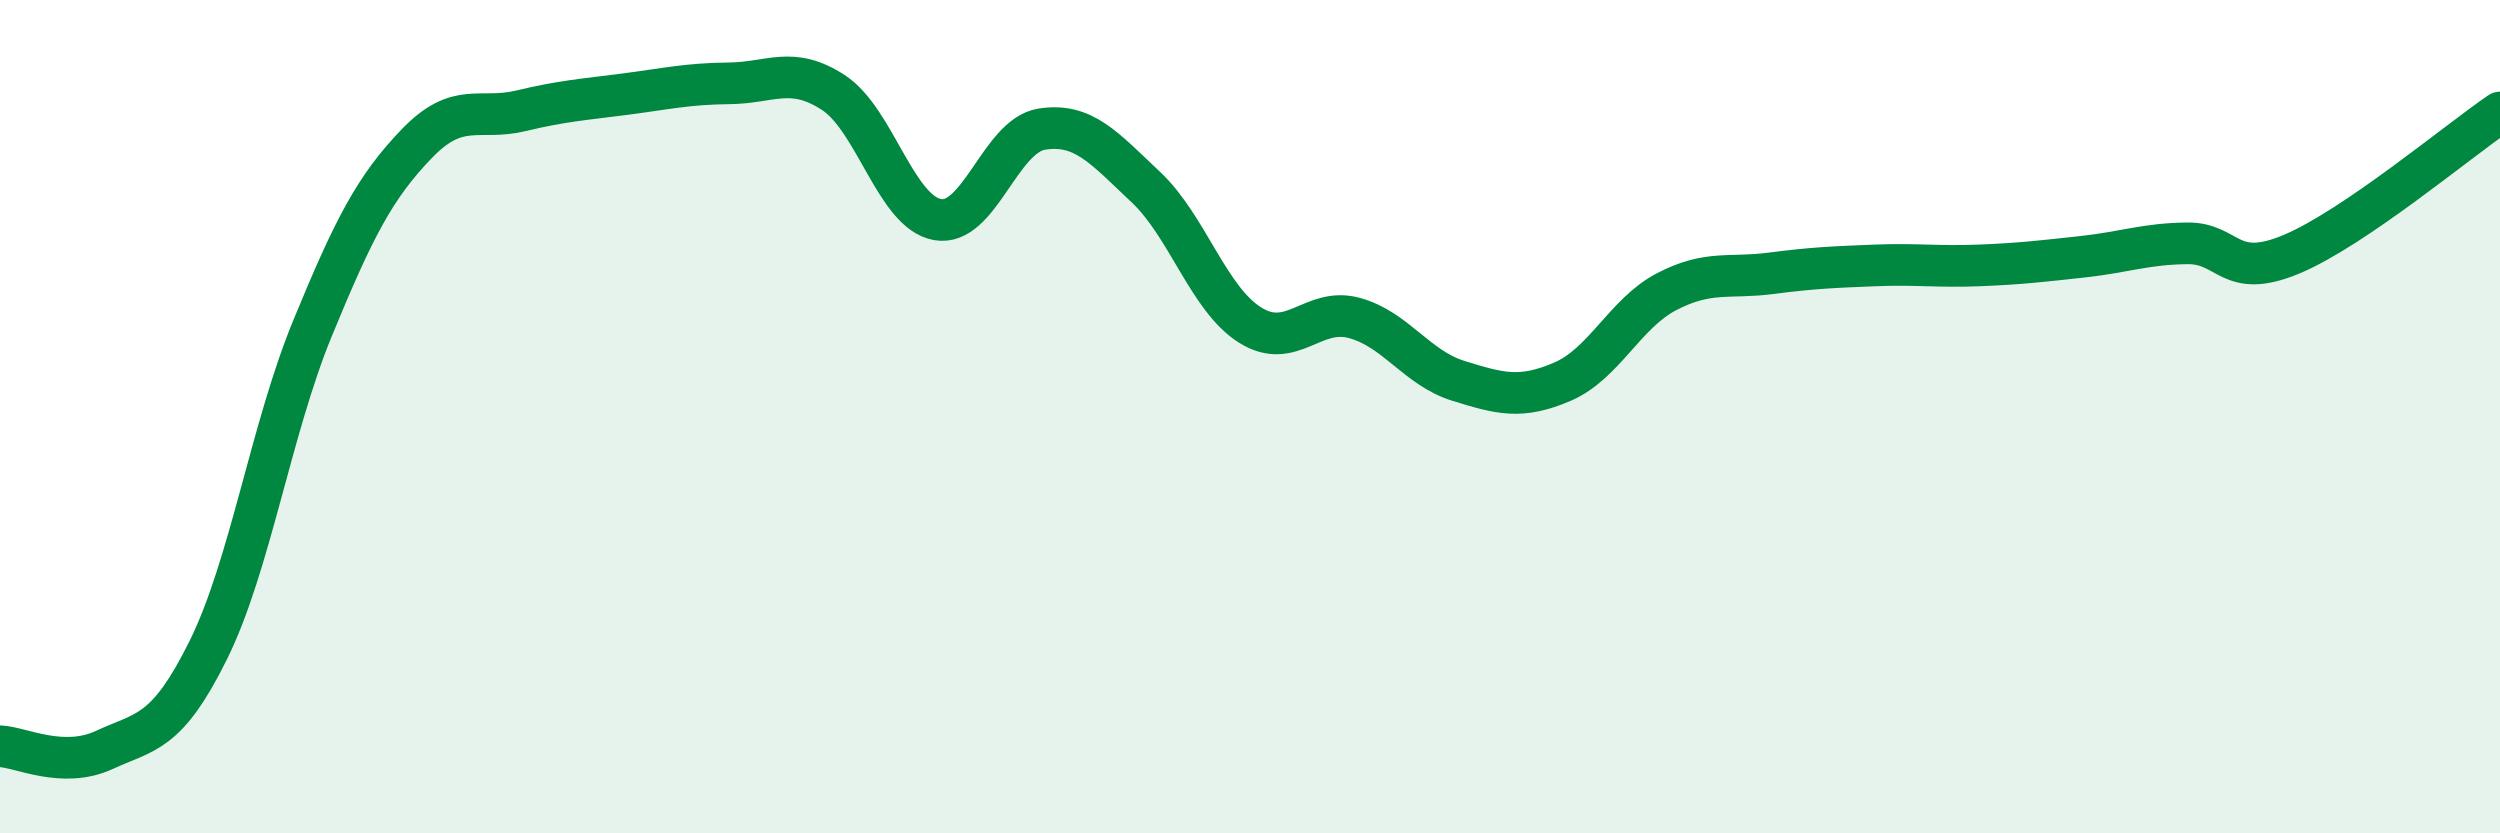 
    <svg width="60" height="20" viewBox="0 0 60 20" xmlns="http://www.w3.org/2000/svg">
      <path
        d="M 0,17.91 C 0.5,17.93 1.5,18.46 2.5,18 C 3.5,17.54 4,17.62 5,15.6 C 6,13.58 6.5,10.31 7.5,7.88 C 8.5,5.45 9,4.49 10,3.45 C 11,2.41 11.5,2.9 12.5,2.66 C 13.5,2.42 14,2.39 15,2.26 C 16,2.13 16.5,2.01 17.5,2 C 18.5,1.99 19,1.57 20,2.22 C 21,2.87 21.5,5.09 22.5,5.27 C 23.5,5.45 24,3.26 25,3.1 C 26,2.94 26.5,3.55 27.5,4.49 C 28.5,5.43 29,7.17 30,7.8 C 31,8.43 31.5,7.36 32.5,7.63 C 33.5,7.9 34,8.83 35,9.14 C 36,9.45 36.5,9.59 37.5,9.16 C 38.5,8.73 39,7.52 40,7 C 41,6.48 41.5,6.69 42.5,6.56 C 43.5,6.43 44,6.41 45,6.37 C 46,6.33 46.5,6.41 47.5,6.37 C 48.5,6.33 49,6.27 50,6.16 C 51,6.05 51.5,5.85 52.5,5.84 C 53.5,5.83 53.5,6.73 55,6.1 C 56.5,5.47 59,3.38 60,2.7L60 20L0 20Z"
        fill="#008740"
        opacity="0.1"
        stroke-linecap="round"
        stroke-linejoin="round"
      />
      <path
        d="M 0,17.91 C 0.5,17.93 1.5,18.46 2.5,18 C 3.5,17.54 4,17.62 5,15.6 C 6,13.58 6.5,10.31 7.5,7.88 C 8.5,5.45 9,4.49 10,3.45 C 11,2.41 11.5,2.9 12.5,2.66 C 13.5,2.42 14,2.39 15,2.26 C 16,2.13 16.5,2.01 17.5,2 C 18.5,1.99 19,1.57 20,2.22 C 21,2.87 21.5,5.09 22.5,5.27 C 23.5,5.45 24,3.26 25,3.1 C 26,2.94 26.5,3.55 27.5,4.49 C 28.5,5.43 29,7.17 30,7.8 C 31,8.43 31.5,7.36 32.5,7.63 C 33.5,7.9 34,8.83 35,9.14 C 36,9.45 36.5,9.59 37.5,9.16 C 38.5,8.73 39,7.52 40,7 C 41,6.48 41.5,6.69 42.5,6.56 C 43.5,6.43 44,6.41 45,6.37 C 46,6.33 46.5,6.41 47.5,6.37 C 48.5,6.33 49,6.27 50,6.16 C 51,6.05 51.5,5.85 52.5,5.84 C 53.5,5.83 53.5,6.73 55,6.1 C 56.5,5.47 59,3.38 60,2.7"
        stroke="#008740"
        stroke-width="1"
        fill="none"
        stroke-linecap="round"
        stroke-linejoin="round"
      />
    </svg>
  